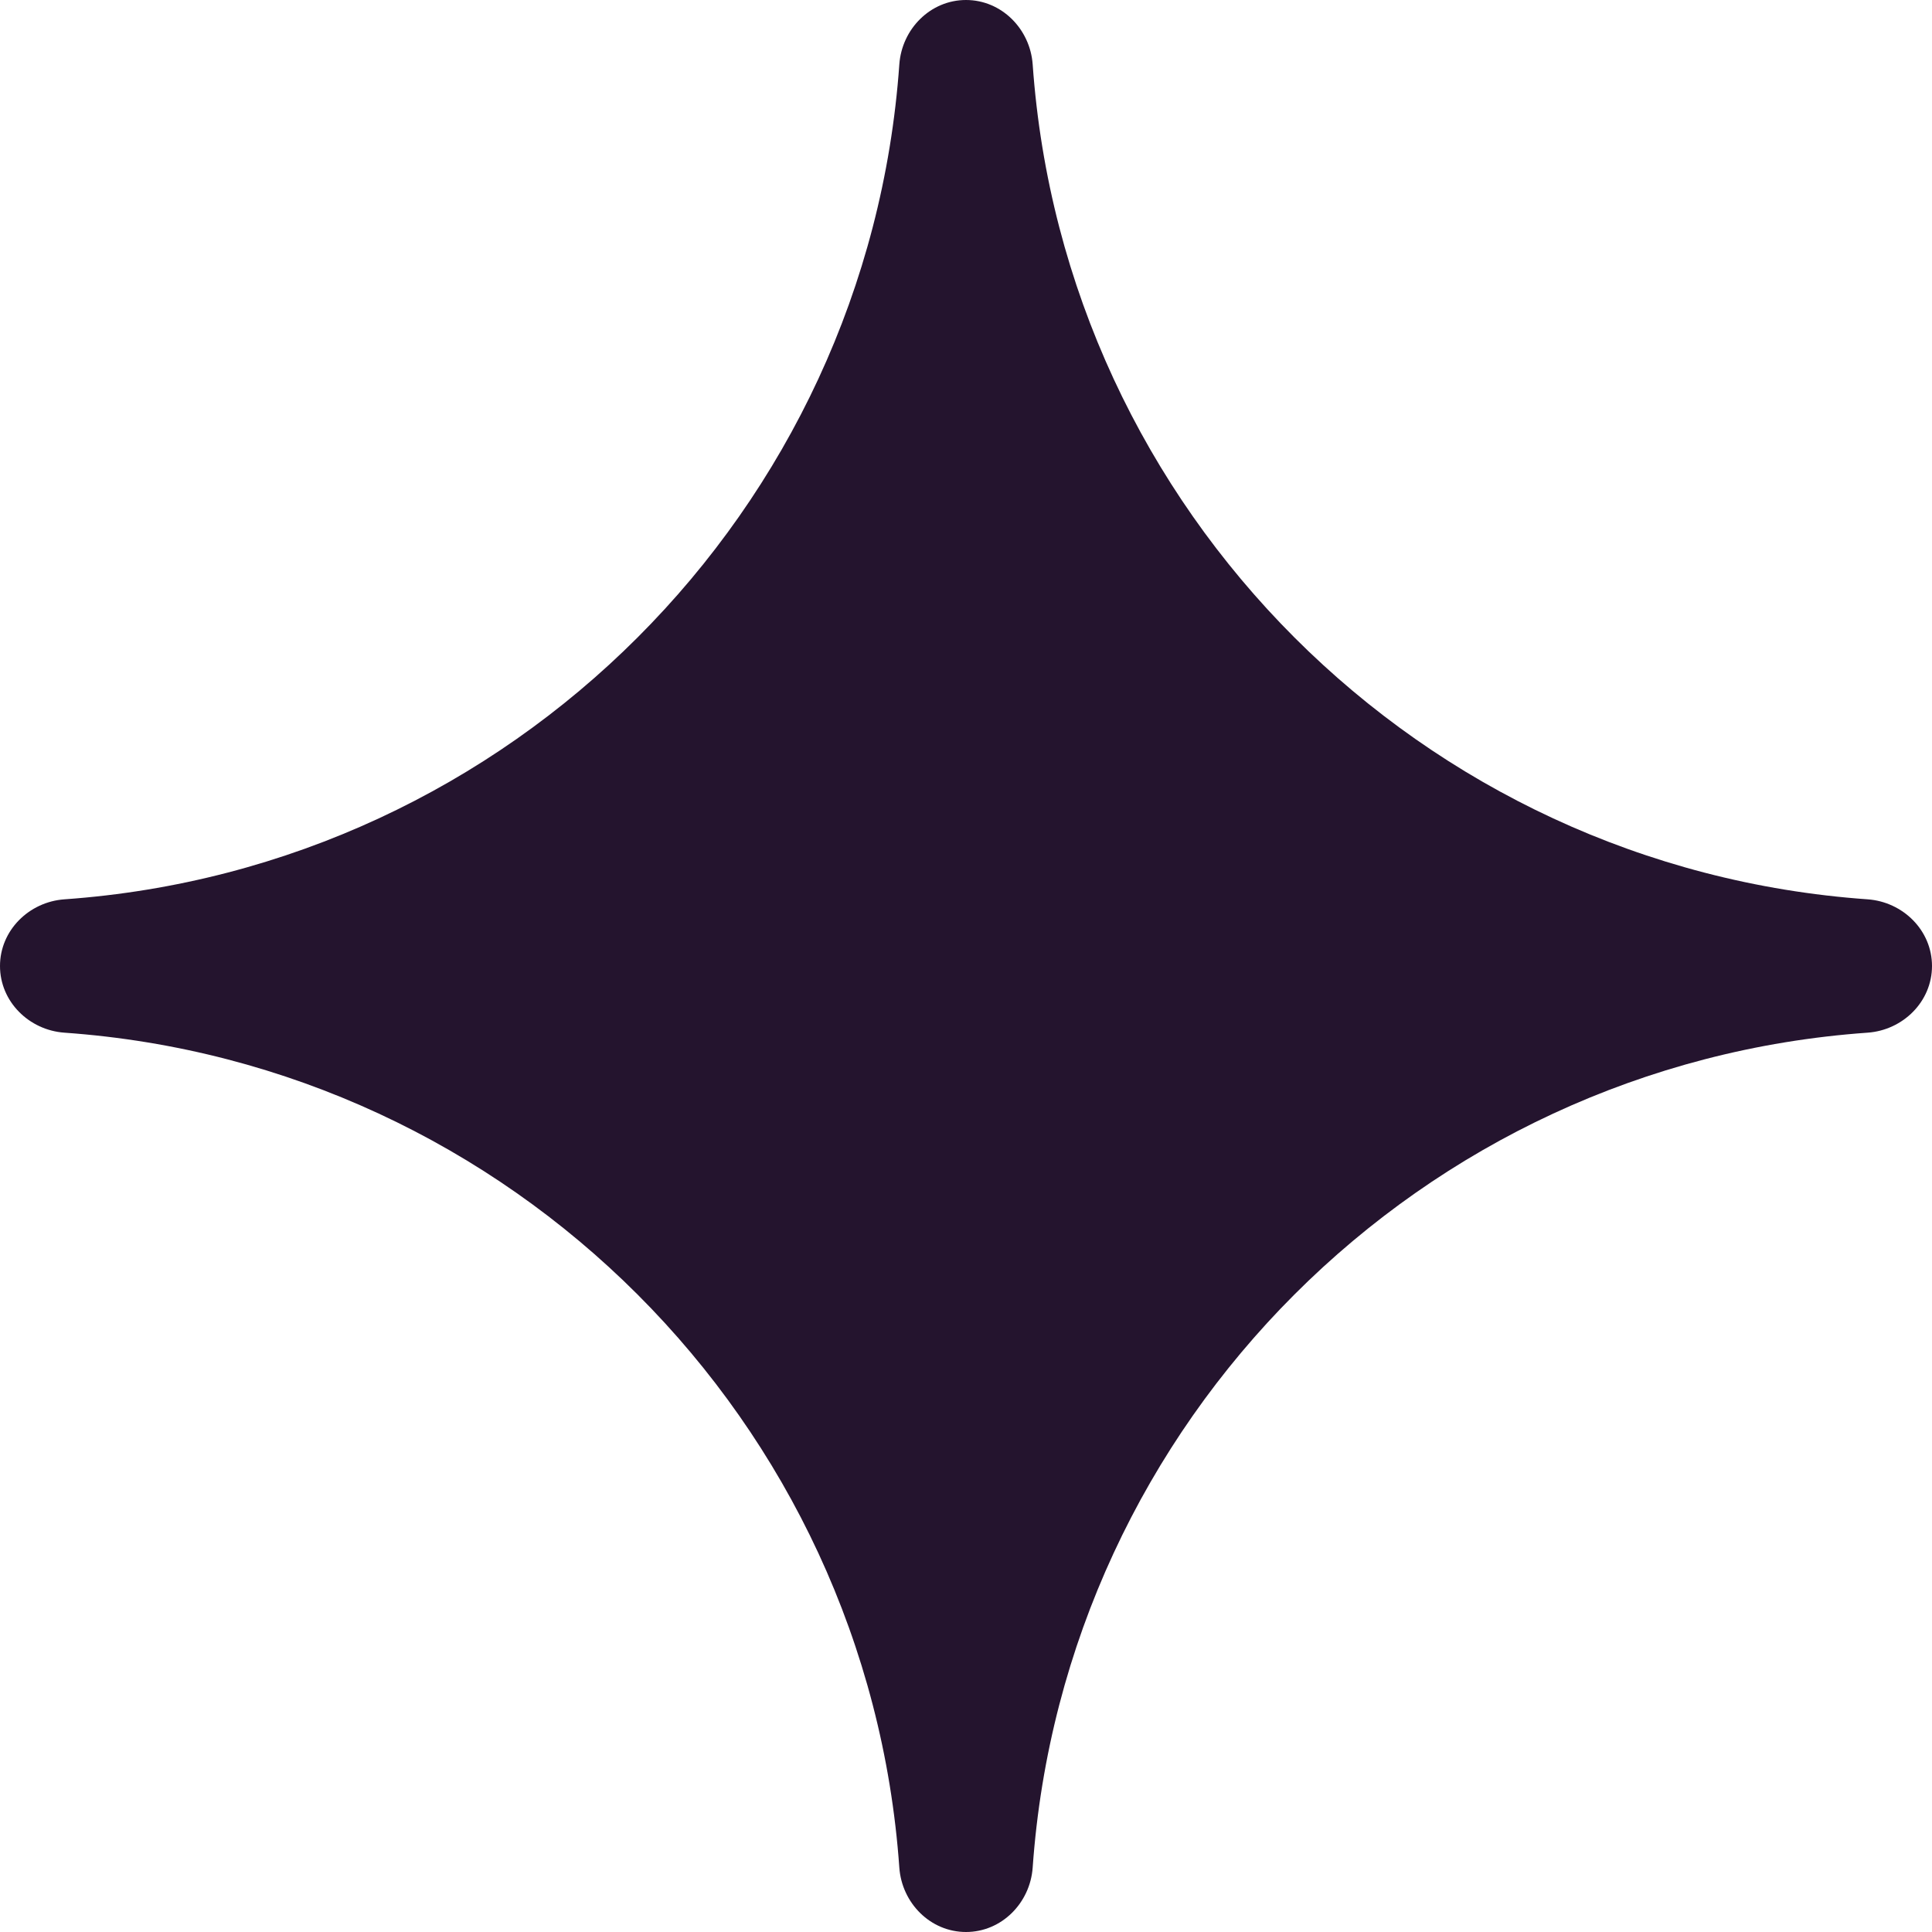 <?xml version="1.0" encoding="UTF-8"?> <svg xmlns="http://www.w3.org/2000/svg" width="45" height="45" viewBox="0 0 45 45" fill="none"> <path d="M22.5 0C21.671 0 21.006 0.674 20.947 1.5C20.213 11.902 11.902 20.213 1.5 20.947C0.674 21.006 0 21.672 0 22.5C0 23.328 0.674 23.994 1.5 24.053C11.902 24.787 20.213 33.097 20.947 43.5C21.006 44.326 21.671 45 22.5 45C23.328 45 23.994 44.326 24.053 43.5C24.787 33.097 33.097 24.787 43.5 24.053C44.326 23.994 45 23.328 45 22.5C45 21.672 44.326 21.006 43.5 20.947C33.097 20.213 24.787 11.902 24.053 1.5C23.994 0.674 23.328 0 22.5 0Z" fill="#24142E"></path> </svg> 